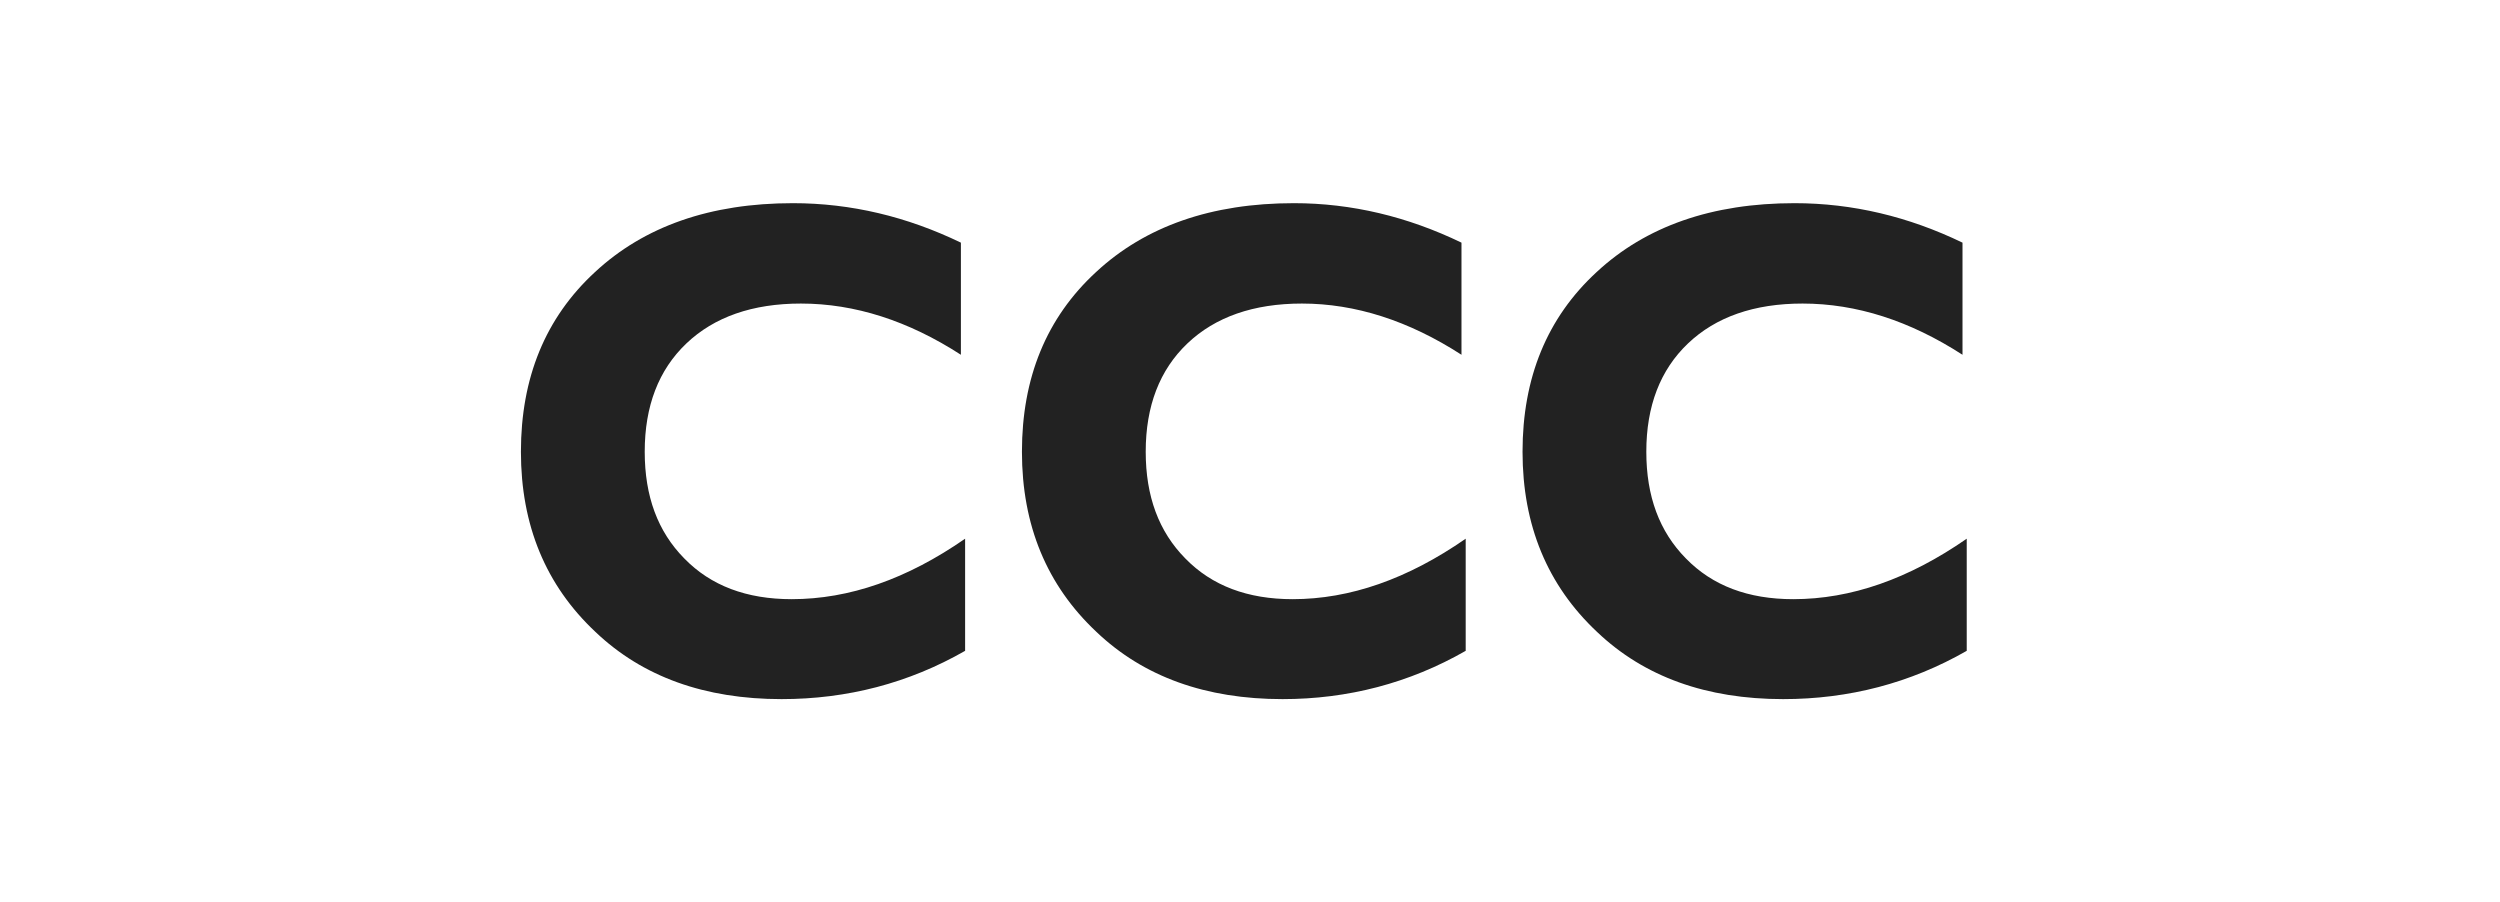 <?xml version="1.0" encoding="UTF-8"?> <svg xmlns="http://www.w3.org/2000/svg" width="133" height="48" viewBox="0 0 133 48" fill="none"><path fill-rule="evenodd" clip-rule="evenodd" d="M51.344 34.624C48.343 36.344 45.072 37.193 41.578 37.193C37.501 37.193 34.187 36.009 31.678 33.618C29.035 31.138 27.713 27.944 27.713 24.034C27.713 20.103 29.012 16.908 31.655 14.473C34.276 12.038 37.792 10.809 42.183 10.809C45.274 10.809 48.253 11.524 51.12 12.909V18.874C48.32 17.064 45.475 16.149 42.608 16.149C40.033 16.149 37.995 16.863 36.516 18.271C35.038 19.678 34.299 21.599 34.299 24.034C34.299 26.403 34.993 28.279 36.404 29.709C37.815 31.161 39.719 31.876 42.116 31.876C45.184 31.876 48.253 30.804 51.344 28.659V34.624Z" fill="#222222"></path><path fill-rule="evenodd" clip-rule="evenodd" d="M104.63 34.624C101.628 36.344 98.358 37.193 94.864 37.193C90.788 37.193 87.472 36.009 84.963 33.618C82.321 31.138 80.999 27.944 80.999 24.034C80.999 20.103 82.299 16.908 84.941 14.473C87.562 12.038 91.078 10.809 95.468 10.809C98.559 10.809 101.538 11.524 104.405 12.909V18.874C101.605 17.064 98.761 16.149 95.894 16.149C93.318 16.149 91.28 16.863 89.802 18.271C88.324 19.678 87.584 21.599 87.584 24.034C87.584 26.403 88.278 28.279 89.69 29.709C91.101 31.161 93.005 31.876 95.402 31.876C98.469 31.876 101.538 30.804 104.63 28.659V34.624Z" fill="#222222"></path><path fill-rule="evenodd" clip-rule="evenodd" d="M77.975 34.624C74.974 36.344 71.703 37.193 68.232 37.193C64.156 37.193 60.841 36.009 58.332 33.618C55.689 31.138 54.367 27.944 54.367 24.034C54.367 20.103 55.666 16.908 58.31 14.473C60.93 12.038 64.447 10.809 68.837 10.809C71.905 10.809 74.885 11.524 77.751 12.909V18.874C74.951 17.064 72.107 16.149 69.262 16.149C66.686 16.149 64.648 16.863 63.17 18.271C61.692 19.678 60.952 21.599 60.952 24.034C60.952 26.403 61.647 28.279 63.058 29.709C64.47 31.161 66.373 31.876 68.77 31.876C71.816 31.876 74.885 30.804 77.975 28.659V34.624Z" fill="#222222"></path></svg> 